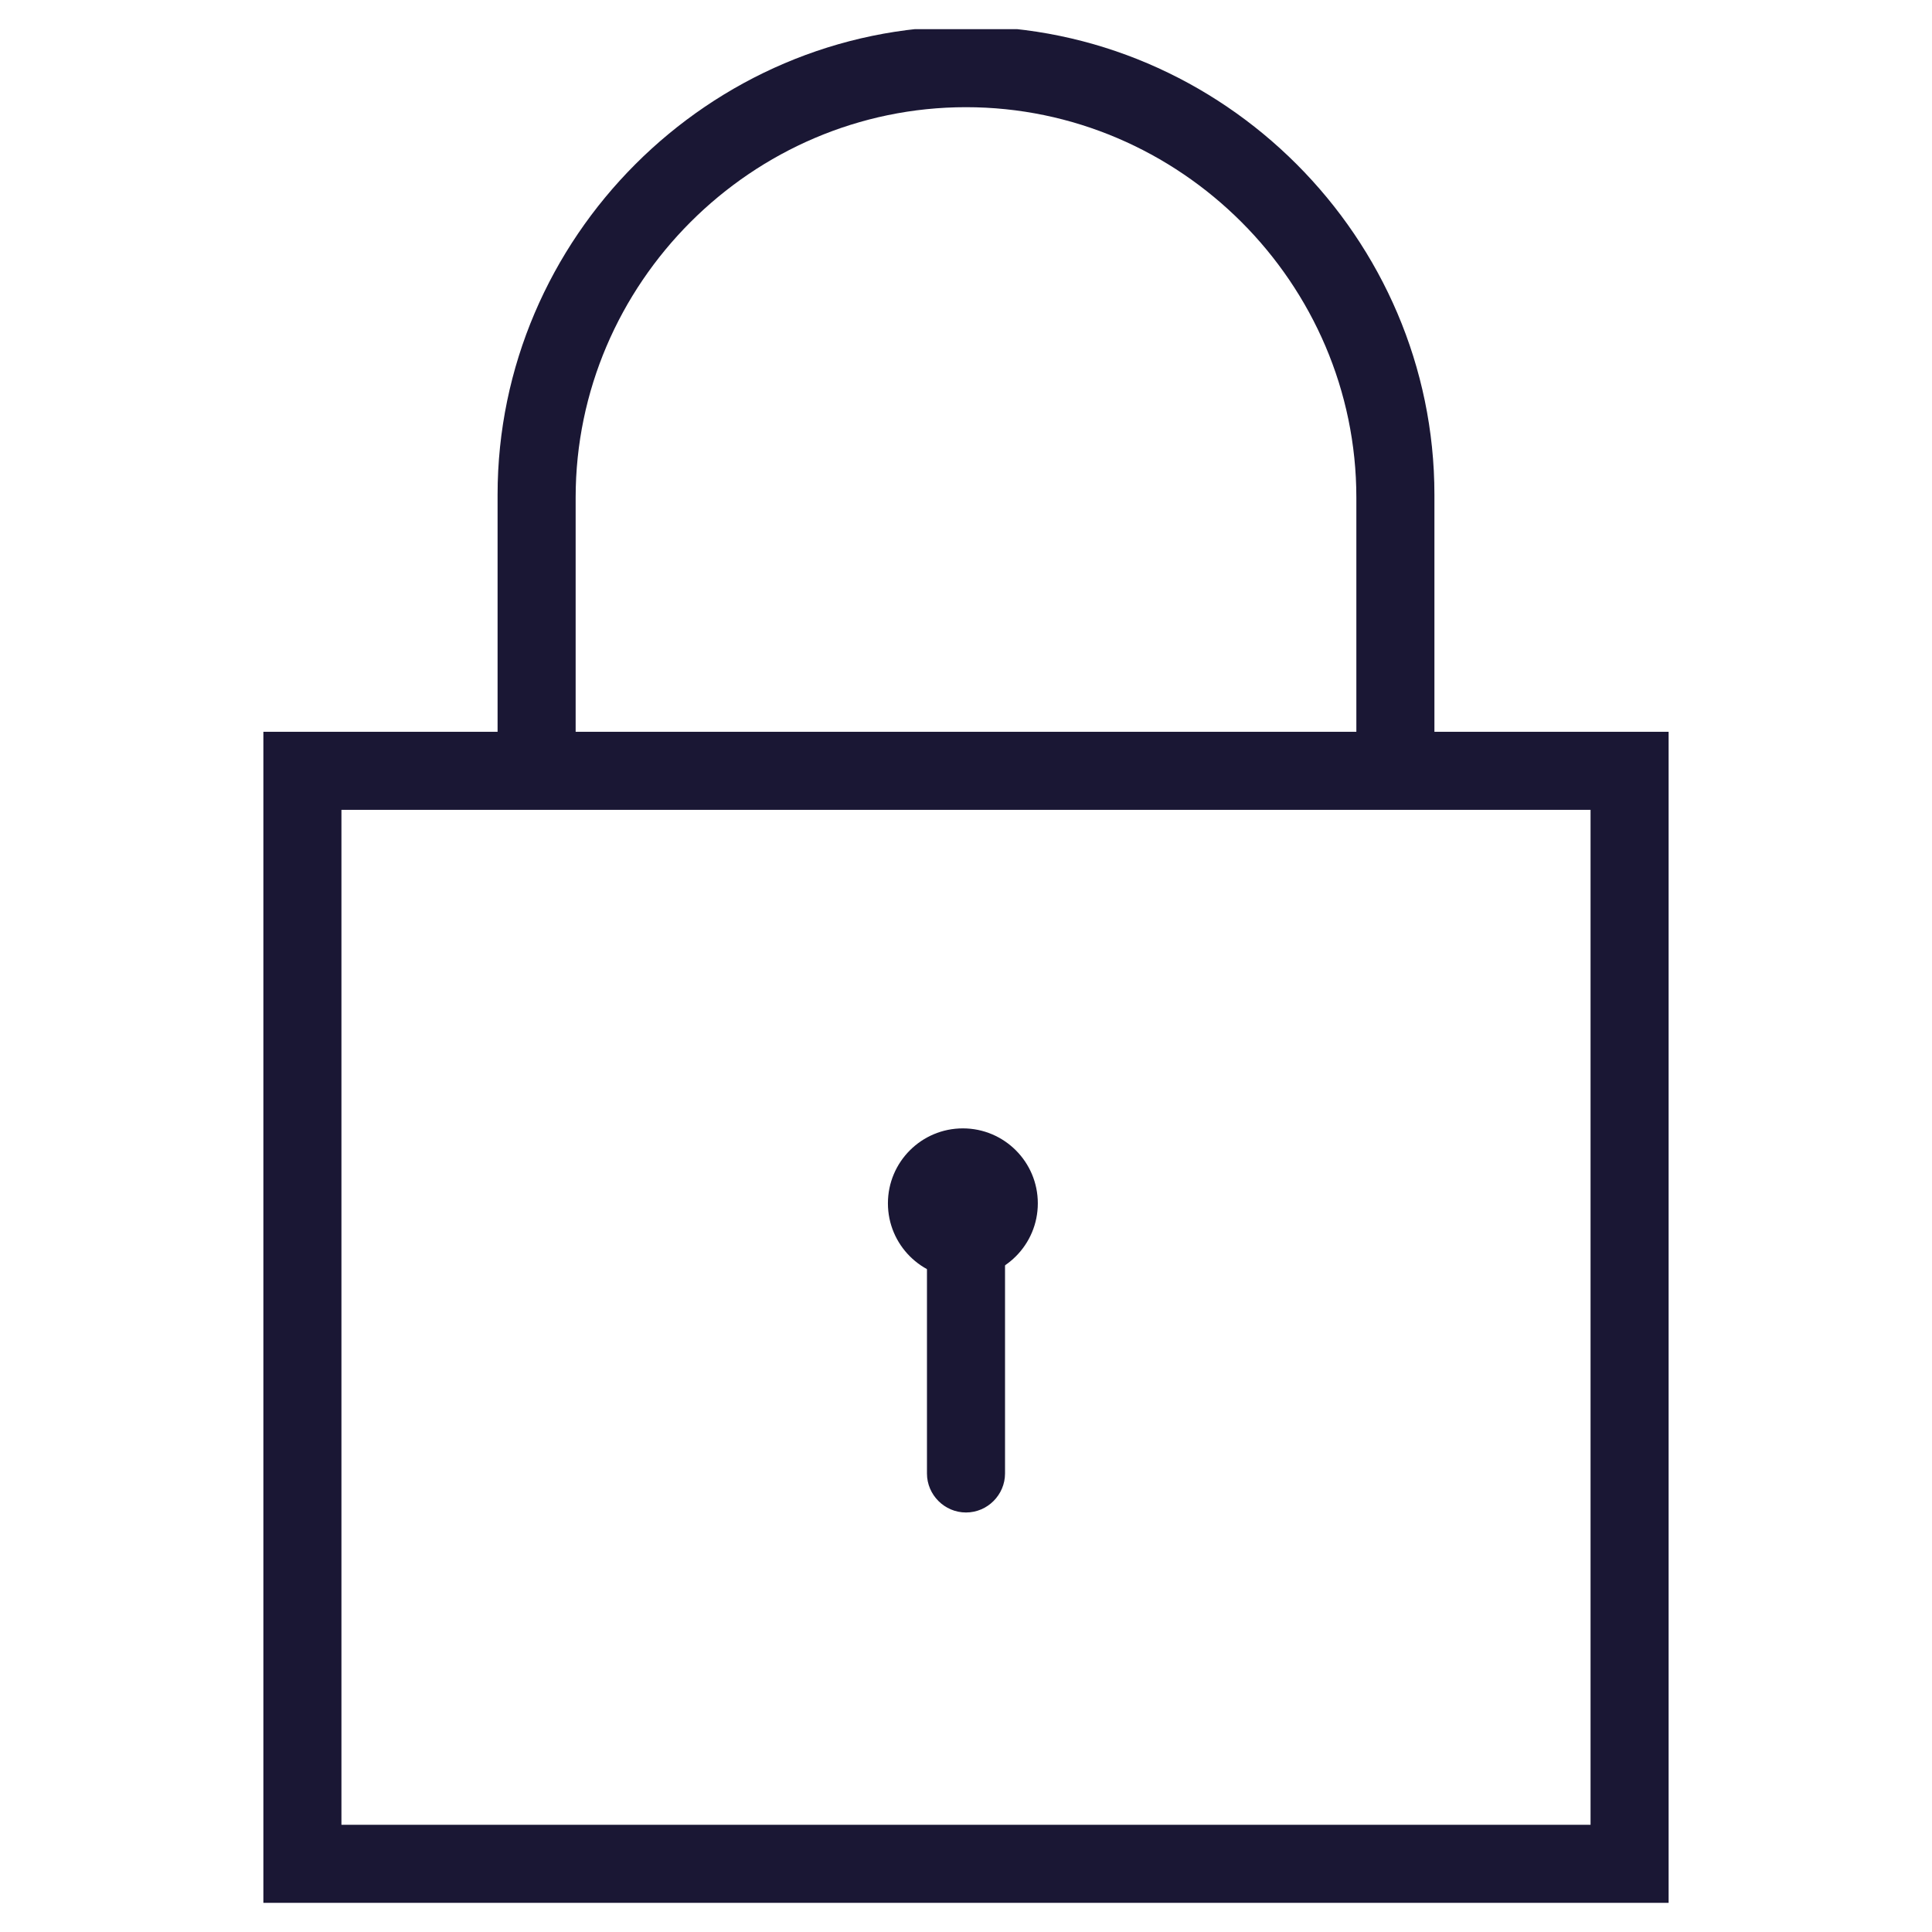 <?xml version="1.0" encoding="UTF-8" standalone="no"?><!DOCTYPE svg PUBLIC "-//W3C//DTD SVG 1.1//EN" "http://www.w3.org/Graphics/SVG/1.1/DTD/svg11.dtd"><svg width="100%" height="100%" viewBox="0 0 150 150" version="1.1" xmlns="http://www.w3.org/2000/svg" xmlns:xlink="http://www.w3.org/1999/xlink" xml:space="preserve" xmlns:serif="http://www.serif.com/" style="fill-rule:evenodd;clip-rule:evenodd;stroke-linejoin:round;stroke-miterlimit:2;"><clipPath id="_clip1"><rect x="20.448" y="2.265" width="109.103" height="145.47"/></clipPath><g clip-path="url(#_clip1)"><g><circle cx="74.757" cy="93.426" r="5.819" style="fill:#1a1734;"/></g><g><path d="M75.002,117.429l-0.005,0c-1.661,0 -3.027,-1.366 -3.028,-3.026l-0,-18.188c-0,-1.663 1.368,-3.031 3.03,-3.031c1.663,0 3.031,1.368 3.031,3.031l-0,18.188c-0.001,1.66 -1.367,3.026 -3.028,3.026Z" style="fill:#1a1734;fill-rule:nonzero;"/></g><g><path d="M129.552,147.735l-109.104,0l0,-90.919l109.104,-0l-0,90.919Zm-103.043,-6.061l96.981,0l-0,-78.797l-96.981,-0l0,78.797Z" style="fill:#1a1734;fill-rule:nonzero;"/></g><g><path d="M111.368,59.848l-6.061,-0l-0,-21.219c-0,-16.626 -13.681,-30.307 -30.307,-30.307c-16.626,0 -30.307,13.681 -30.307,30.307l0,21.219l-6.061,-0l0,-21.219c-0,-0.072 -0,-0.145 -0,-0.217c-0,-19.951 16.417,-36.369 36.368,-36.369c19.951,0 36.368,16.418 36.368,36.369c0,0.072 0,0.145 -0,0.217l-0,21.219Z" style="fill:#1a1734;fill-rule:nonzero;"/></g></g></svg>